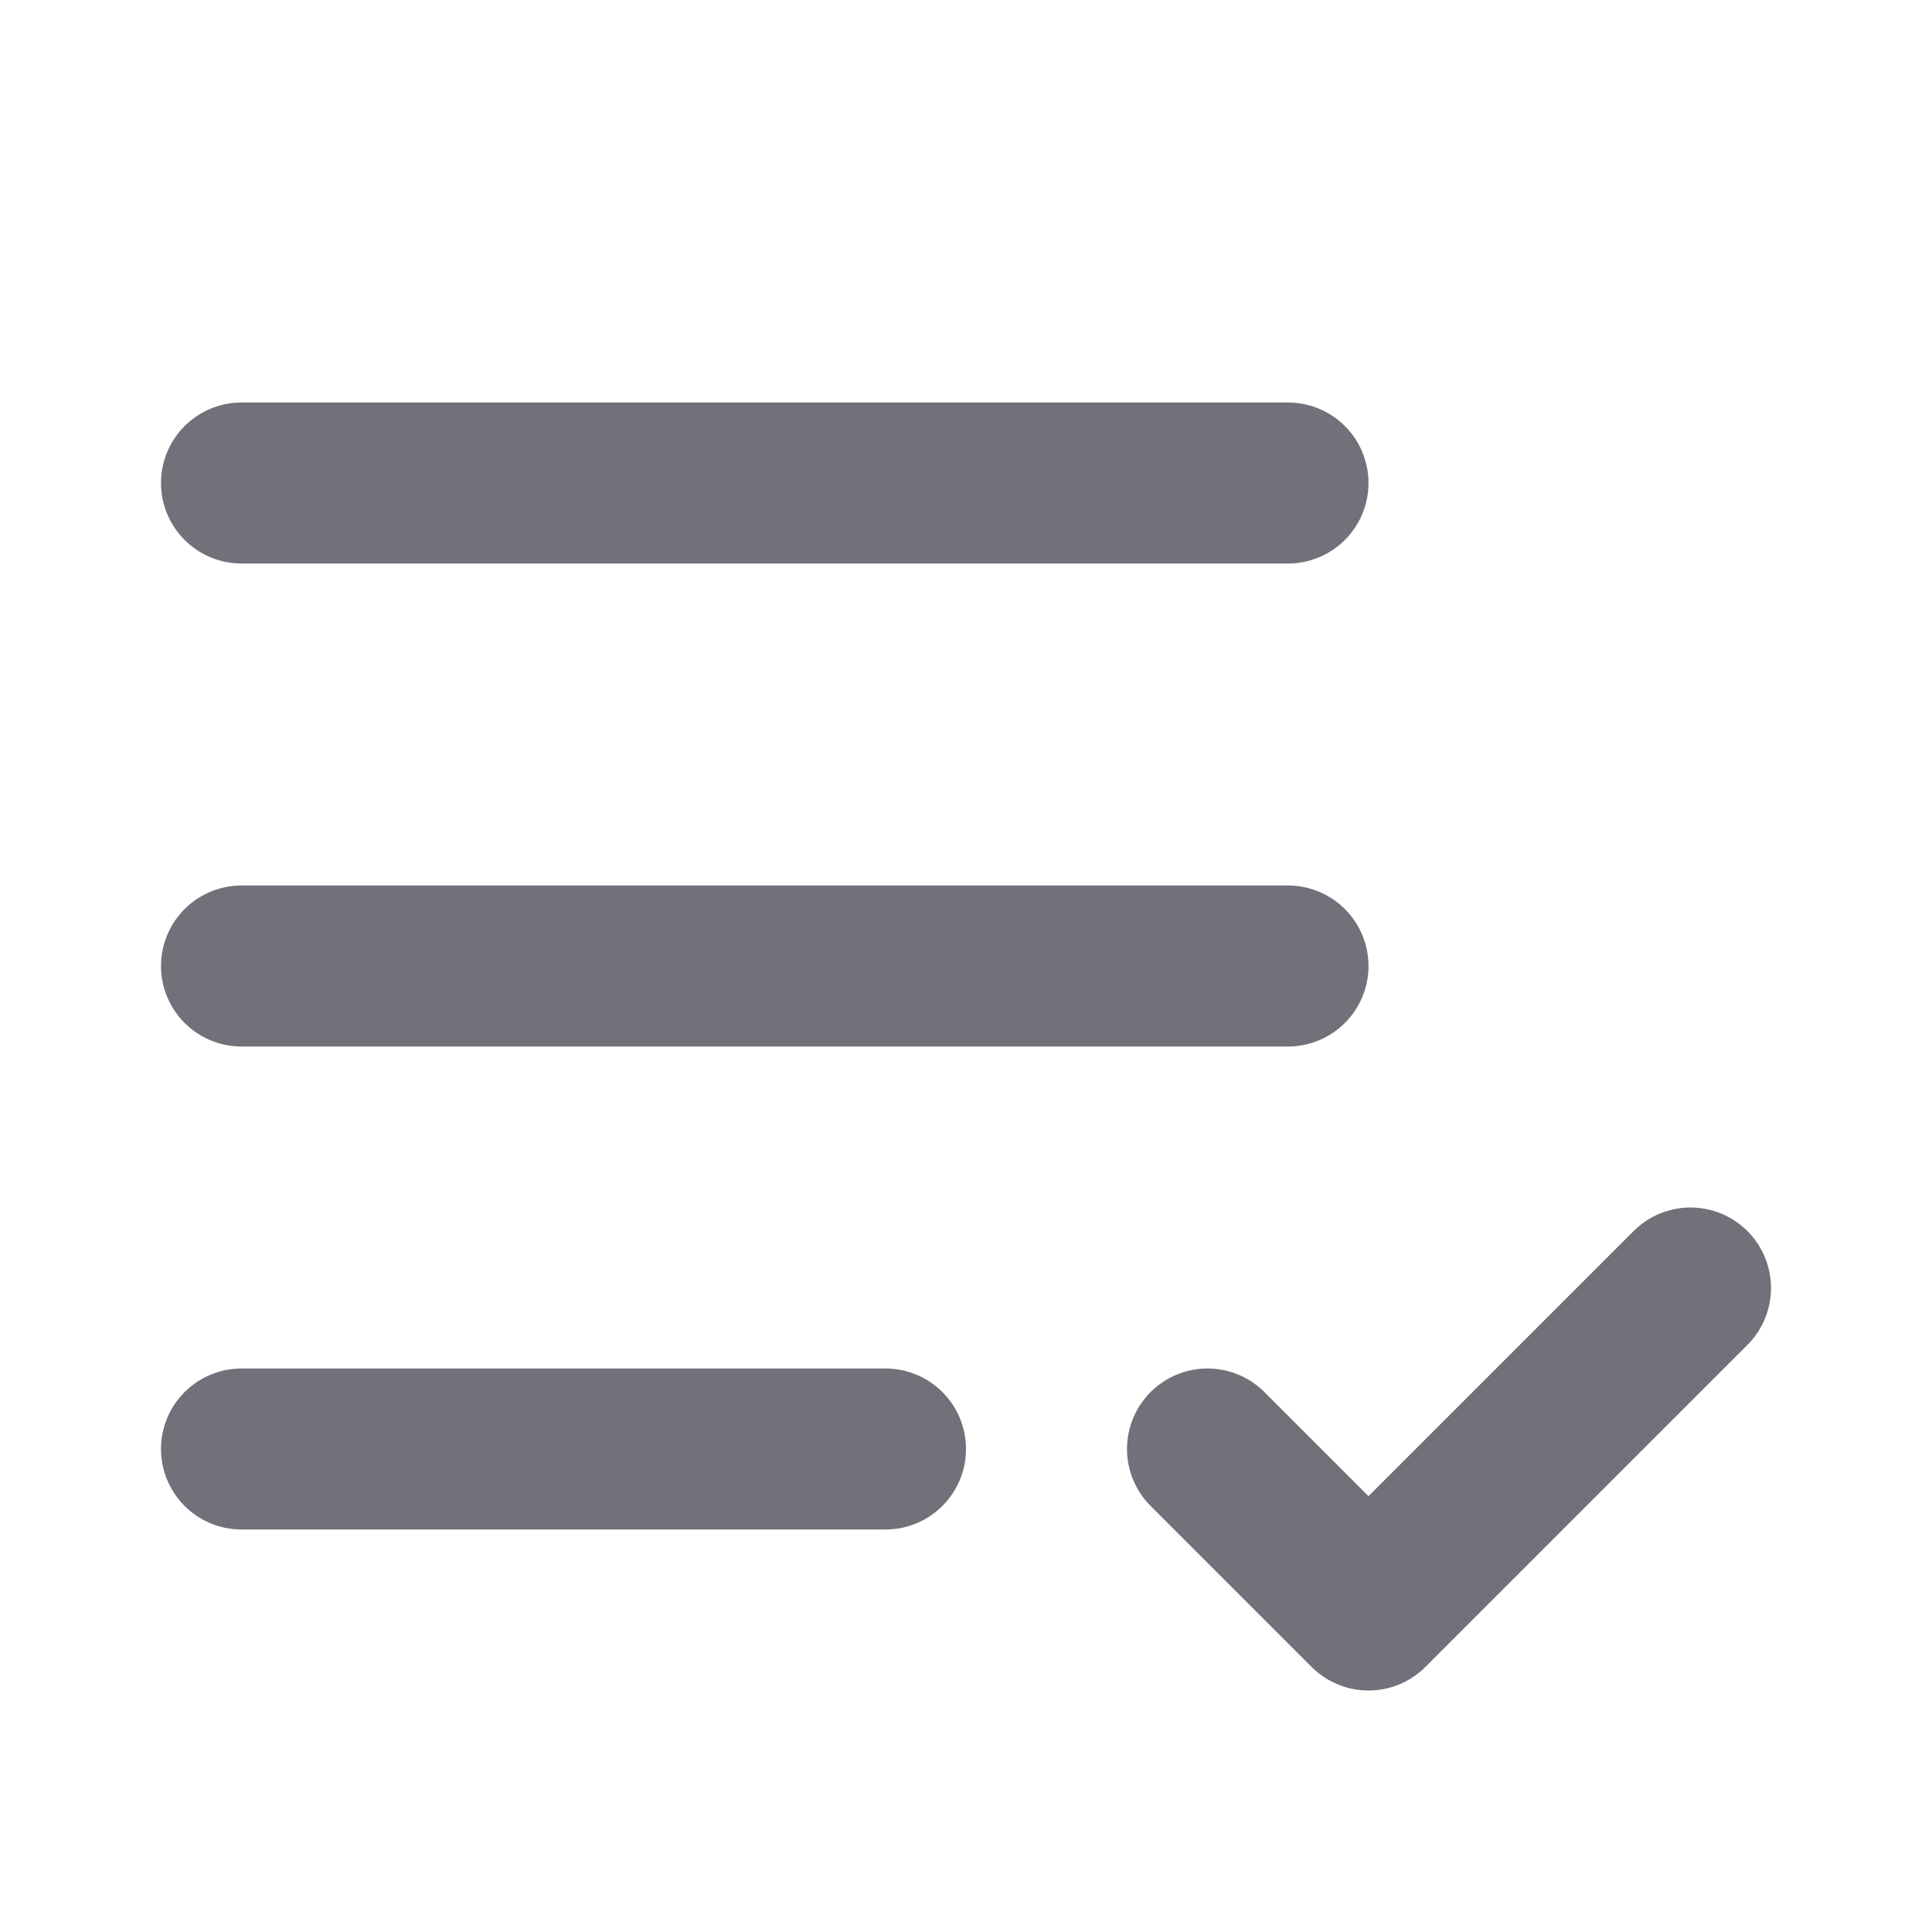 <svg xmlns="http://www.w3.org/2000/svg" width="30" height="30" viewBox="0 0 30 30" fill="none"><path d="M13.75 22.5H3.75M18.75 22.5L21.25 25L26.25 20M20 15H3.75M20 7.5H3.75" stroke="#71717A" stroke-width="2.5" stroke-linecap="round" stroke-linejoin="round"></path></svg>